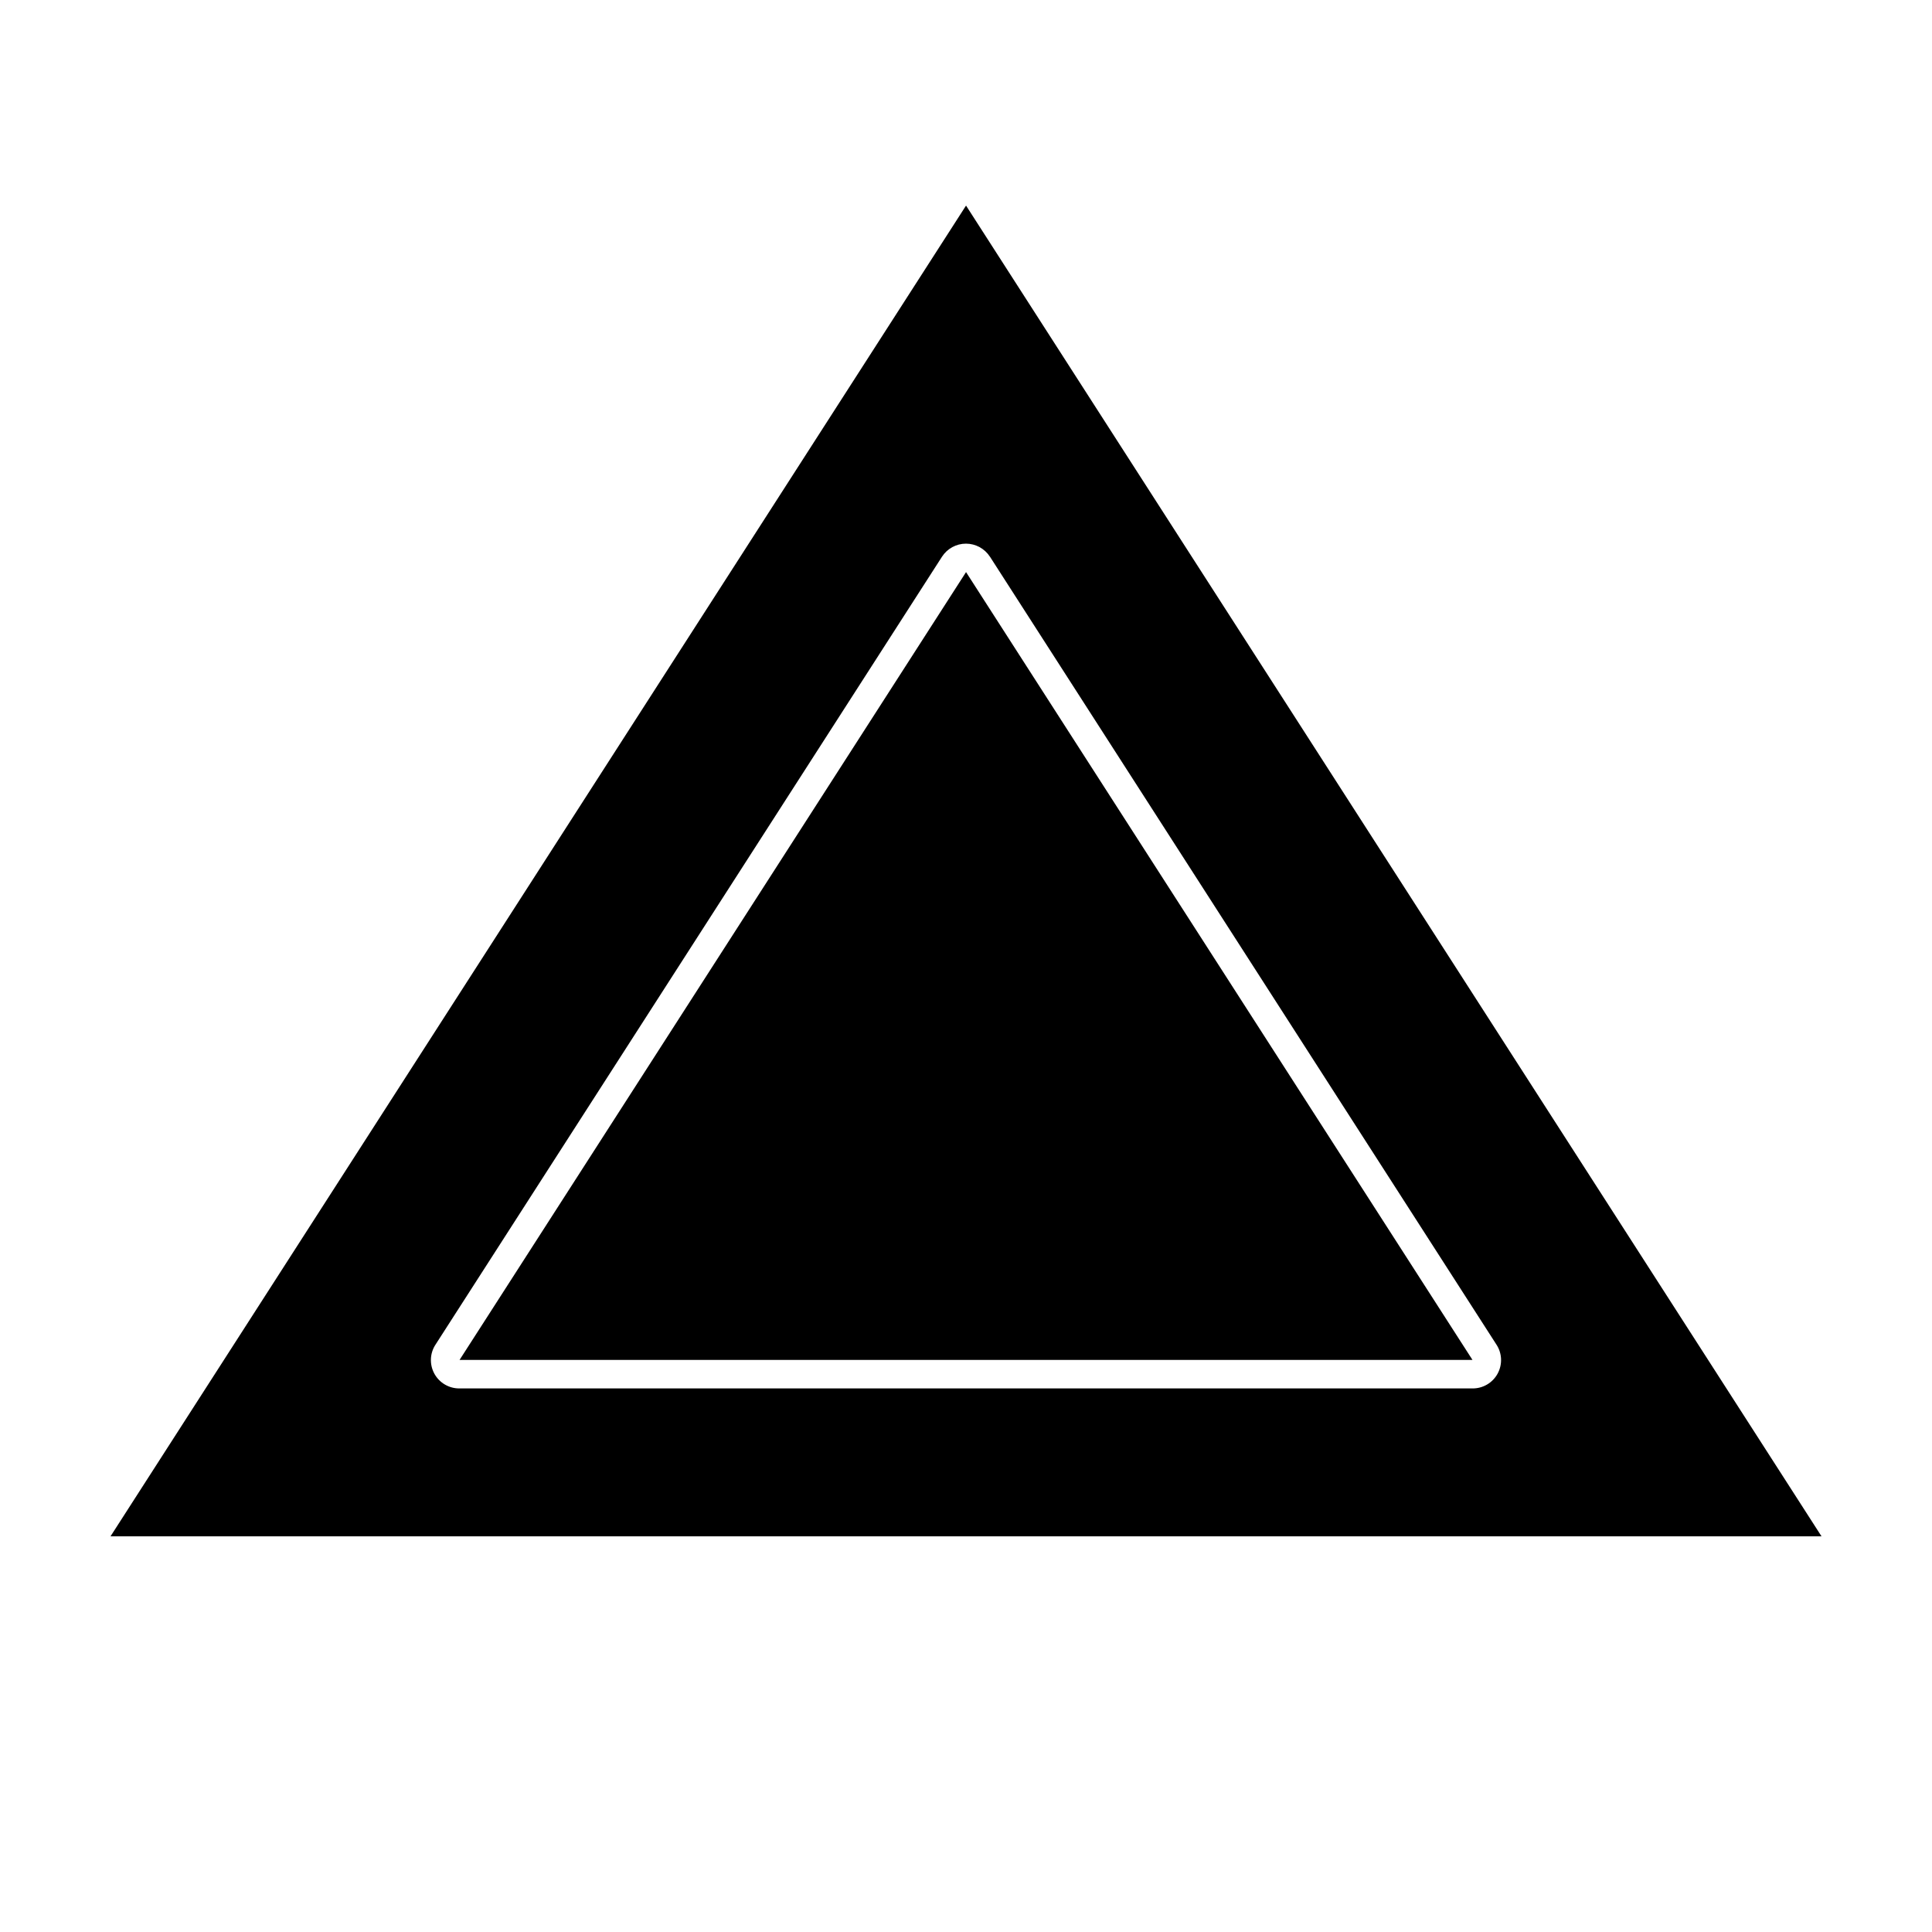 <?xml version="1.0" encoding="UTF-8"?>
<!-- Uploaded to: ICON Repo, www.iconrepo.com, Generator: ICON Repo Mixer Tools -->
<svg fill="#000000" width="800px" height="800px" version="1.1" viewBox="144 144 512 512" xmlns="http://www.w3.org/2000/svg">
 <g>
  <path d="m173.29 551.14h453.43l-226.71-352.66zm233.06-259.61 134.21 208.78c1.527 2.316 1.652 5.289 0.32 7.727-1.328 2.434-3.894 3.941-6.668 3.91h-268.43c-2.777 0.031-5.344-1.477-6.672-3.91-1.328-2.438-1.207-5.41 0.324-7.727l134.21-208.78c1.391-2.152 3.781-3.457 6.348-3.457 2.562 0 4.953 1.305 6.348 3.457z"/>
  <path d="m265.79 504.39h268.43l-134.21-208.78z"/>
 </g>
</svg>